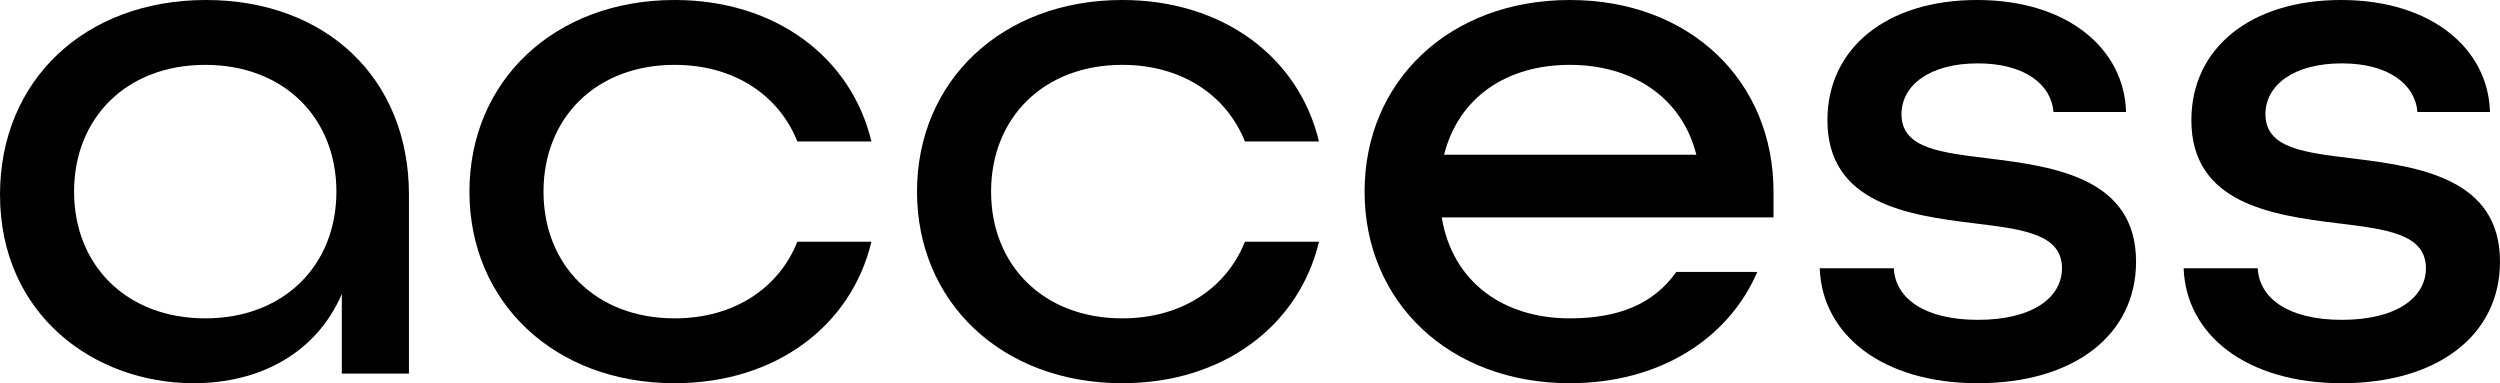 <svg width="137" height="21" viewBox="0 0 137 21" fill="none" xmlns="http://www.w3.org/2000/svg">
<g clip-path="url(#clip0_1077_6695)">
<path d="M10.613 21C14.249 21 17.336 19.344 18.731 16.113V20.475H22.41V10.662C22.41 4.281 17.843 0 11.289 0C4.651 0 0 4.402 0 10.662C0 17.244 5.158 21 10.613 21ZM11.247 17.446C6.934 17.446 4.059 14.539 4.059 10.5C4.059 6.462 6.934 3.554 11.247 3.554C15.56 3.554 18.435 6.462 18.435 10.5C18.435 14.539 15.56 17.446 11.247 17.446Z" fill="black"/>
<path d="M36.972 21C42.511 21 46.654 17.85 47.754 13.246H43.695C42.68 15.79 40.227 17.446 36.972 17.446C32.659 17.446 29.784 14.539 29.784 10.5C29.784 6.462 32.659 3.554 36.972 3.554C40.227 3.554 42.68 5.21 43.695 7.754H47.754C46.654 3.15 42.511 0 36.972 0C30.376 0 25.725 4.442 25.725 10.5C25.725 16.558 30.376 21 36.972 21Z" fill="black"/>
<path d="M61.499 21C67.038 21 71.181 17.85 72.281 13.246H68.222C67.207 15.79 64.754 17.446 61.499 17.446C57.186 17.446 54.311 14.539 54.311 10.5C54.311 6.462 57.186 3.554 61.499 3.554C64.754 3.554 67.207 5.21 68.222 7.754H72.281C71.181 3.15 67.038 0 61.499 0C54.903 0 50.252 4.442 50.252 10.5C50.252 16.558 54.903 21 61.499 21Z" fill="black"/>
<path d="M86.026 21C90.888 21 94.694 18.617 96.3 14.902H91.861C90.635 16.639 88.732 17.446 86.026 17.446C82.39 17.446 79.599 15.467 79.007 11.914H97.188V10.5C97.188 4.442 92.622 0 86.026 0C79.43 0 74.779 4.442 74.779 10.5C74.779 16.558 79.43 21 86.026 21ZM79.134 8.481C79.937 5.331 82.559 3.554 86.026 3.554C89.409 3.554 92.157 5.29 92.96 8.481H79.134Z" fill="black"/>
<path d="M108.388 21C113.631 21 117.056 18.375 117.056 14.336C117.056 9.773 112.617 9.127 108.98 8.683C106.401 8.36 104.202 8.158 104.202 6.26C104.202 4.685 105.725 3.473 108.388 3.473C110.925 3.473 112.405 4.604 112.532 6.138H116.507C116.422 2.706 113.335 0 108.346 0C103.357 0 100.143 2.665 100.143 6.583C100.143 11.146 104.541 11.792 108.177 12.236C110.798 12.56 112.997 12.802 112.997 14.7C112.997 16.275 111.433 17.527 108.388 17.527C105.471 17.527 103.864 16.356 103.78 14.7H99.721C99.848 18.335 103.145 21 108.388 21Z" fill="black"/>
<path d="M128.332 21C133.575 21 137 18.375 137 14.336C137 9.773 132.56 9.127 128.924 8.683C126.345 8.36 124.146 8.158 124.146 6.26C124.146 4.685 125.668 3.473 128.332 3.473C130.869 3.473 132.349 4.604 132.476 6.138H136.45C136.366 2.706 133.279 0 128.29 0C123.301 0 120.087 2.665 120.087 6.583C120.087 11.146 124.484 11.792 128.121 12.236C130.742 12.56 132.941 12.802 132.941 14.7C132.941 16.275 131.376 17.527 128.332 17.527C125.415 17.527 123.808 16.356 123.723 14.7H119.664C119.791 18.335 123.089 21 128.332 21Z" fill="black"/>
</g>
<defs>
<clipPath id="clip0_1077_6695">
<rect width="137" height="21" fill="white"/>
</clipPath>
</defs>
</svg>
